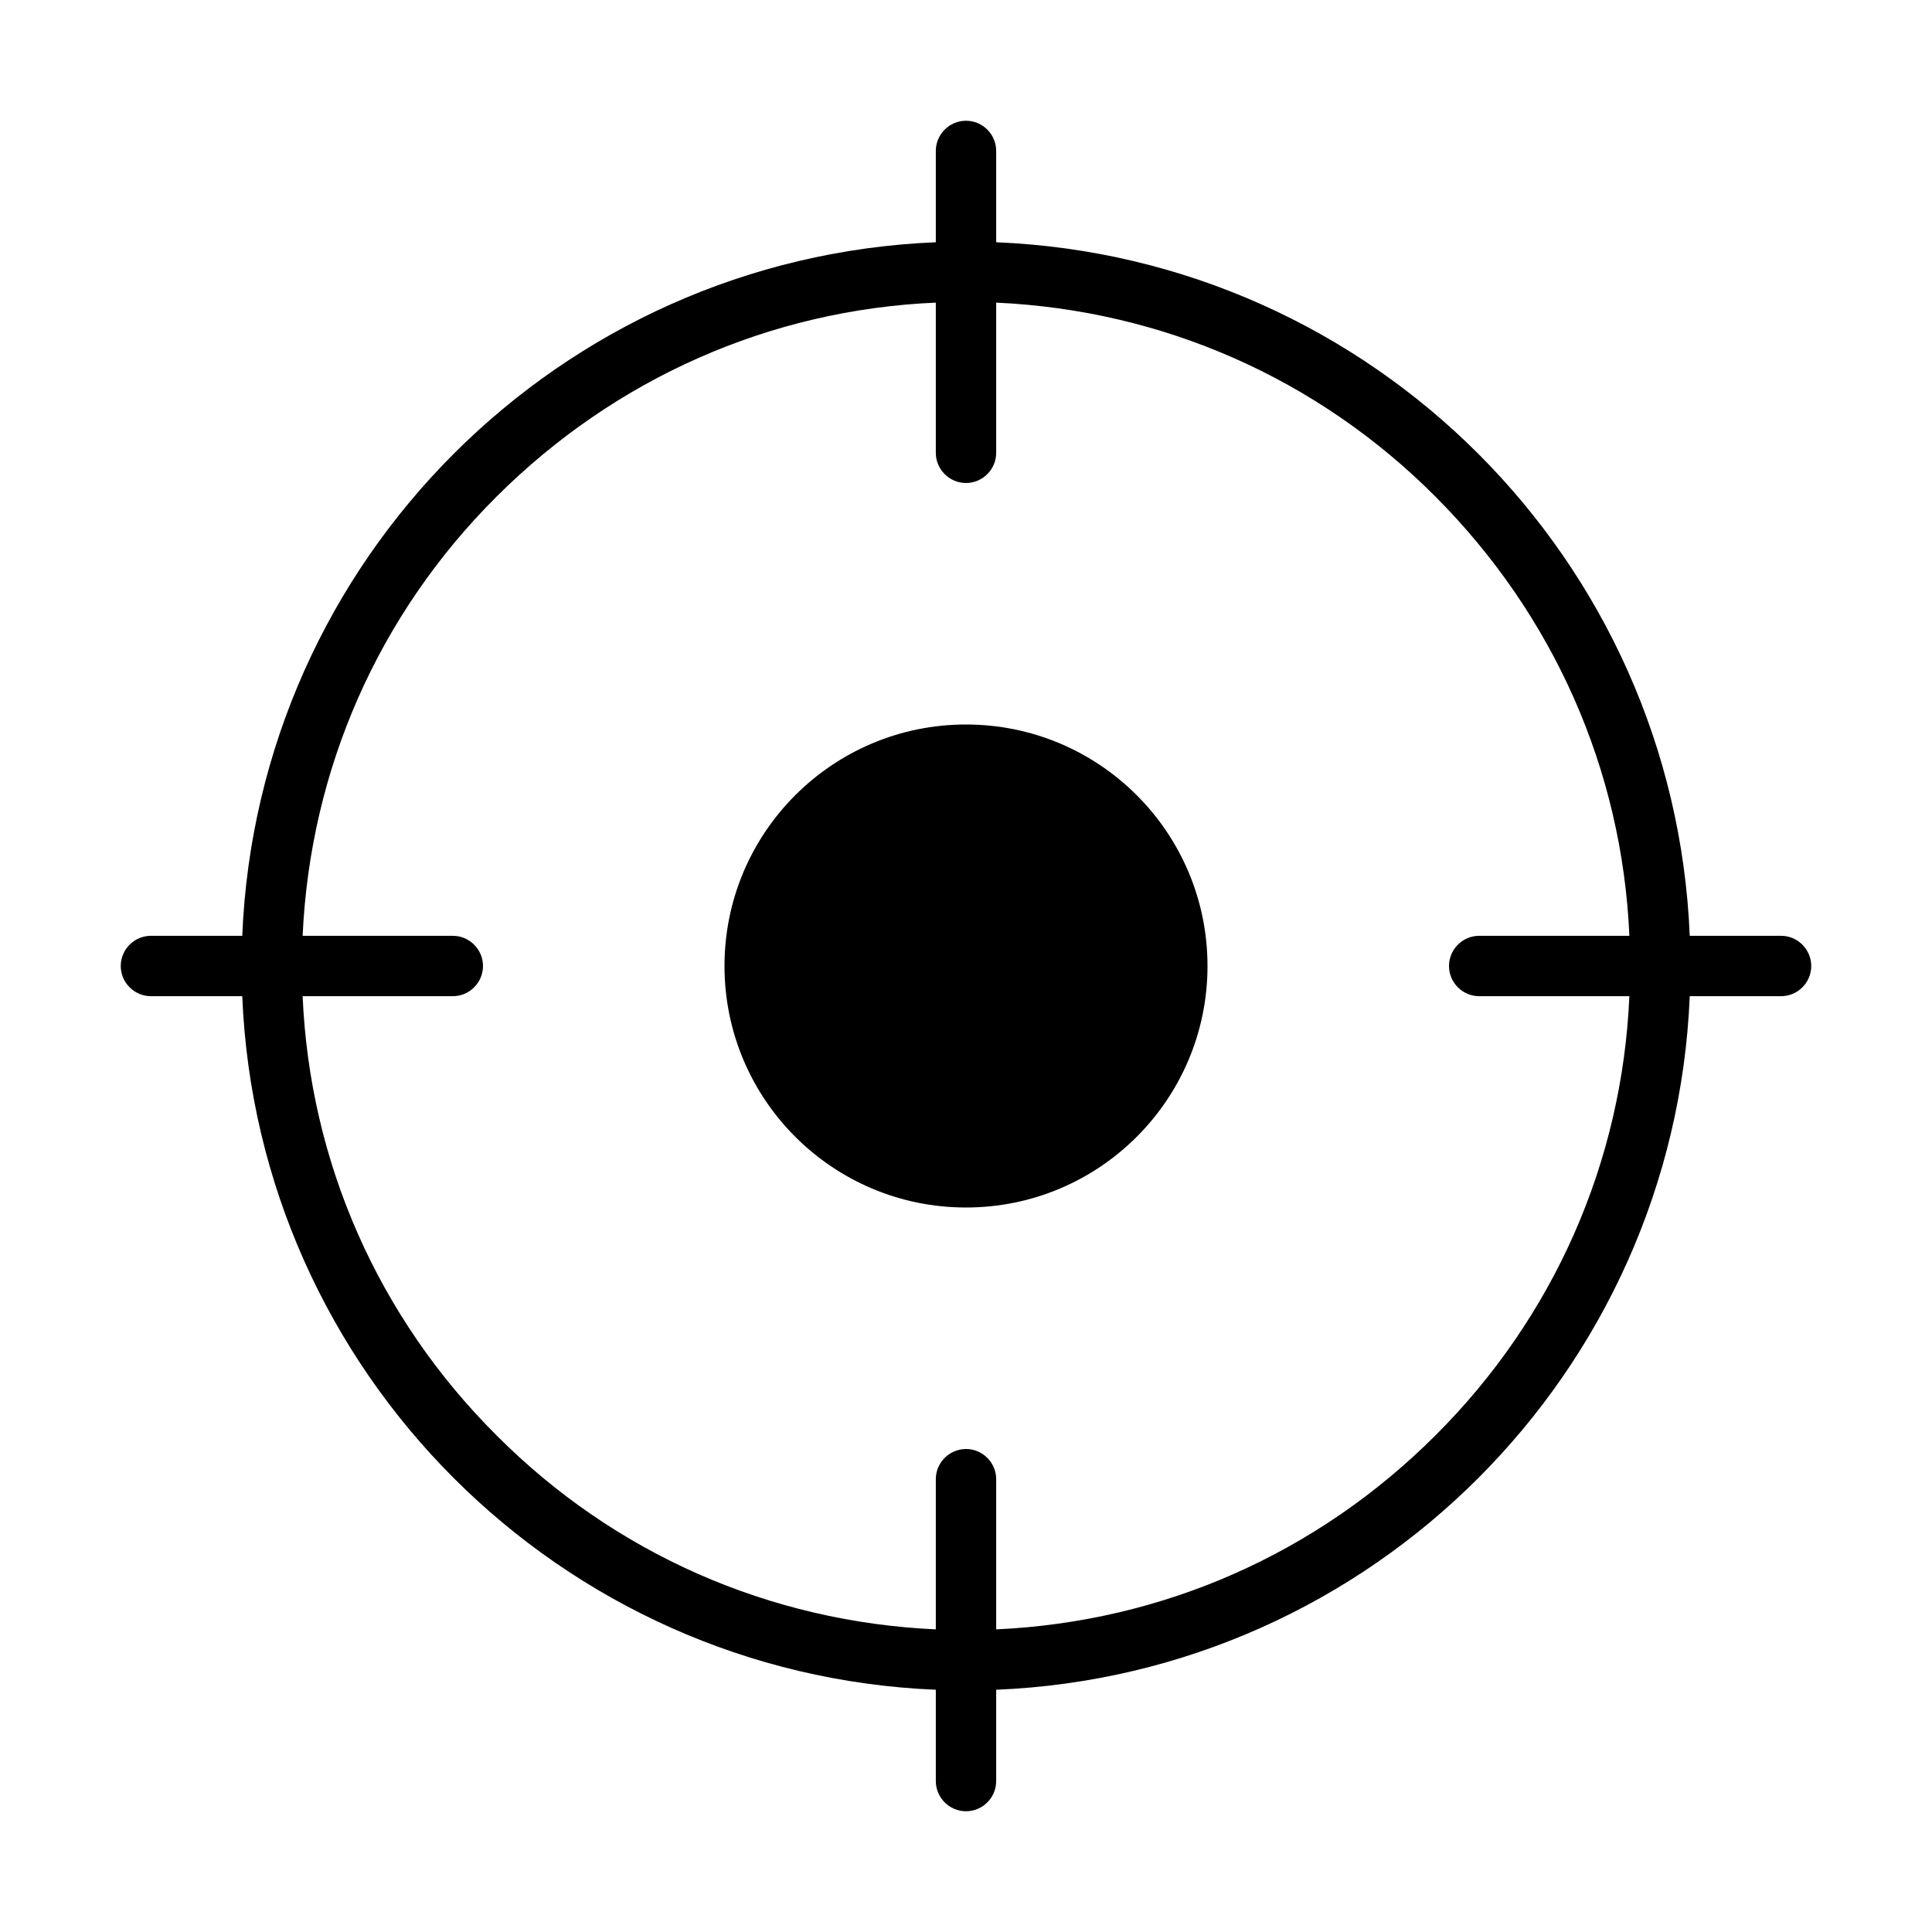 <svg xmlns="http://www.w3.org/2000/svg" viewBox="0 0 512 512"><circle cx="256" cy="256" r="64"/><path d="M472 248h-24.2C443.7 148.3 363.7 68.3 264 64.2V40c0-4.4-3.6-8-8-8s-8 3.6-8 8v24.2C148.3 68.3 68.3 148.3 64.2 248H40c-4.4 0-8 3.6-8 8s3.6 8 8 8h24.2c4.1 99.7 84.2 179.7 183.8 183.8V472c0 4.4 3.6 8 8 8s8-3.6 8-8v-24.2c99.7-4.1 179.7-84.2 183.8-183.8H472c4.4 0 8-3.6 8-8s-3.6-8-8-8zm-91.6 132.4C349 411.8 308 429.8 264 431.8V392c0-4.4-3.6-8-8-8s-8 3.6-8 8v39.8c-44-2-85.1-20-116.4-51.4C100.2 349.1 82.1 308 80.2 264H120c4.4 0 8-3.6 8-8s-3.6-8-8-8H80.2c2-44 20-85.1 51.4-116.4S204 82.1 248 80.2V120c0 4.4 3.6 8 8 8s8-3.6 8-8V80.2c44 2 85.1 20 116.4 51.4S429.9 204 431.8 248H392c-4.4 0-8 3.6-8 8s3.6 8 8 8h39.8c-1.9 44-20 85.1-51.4 116.4z"/></svg>